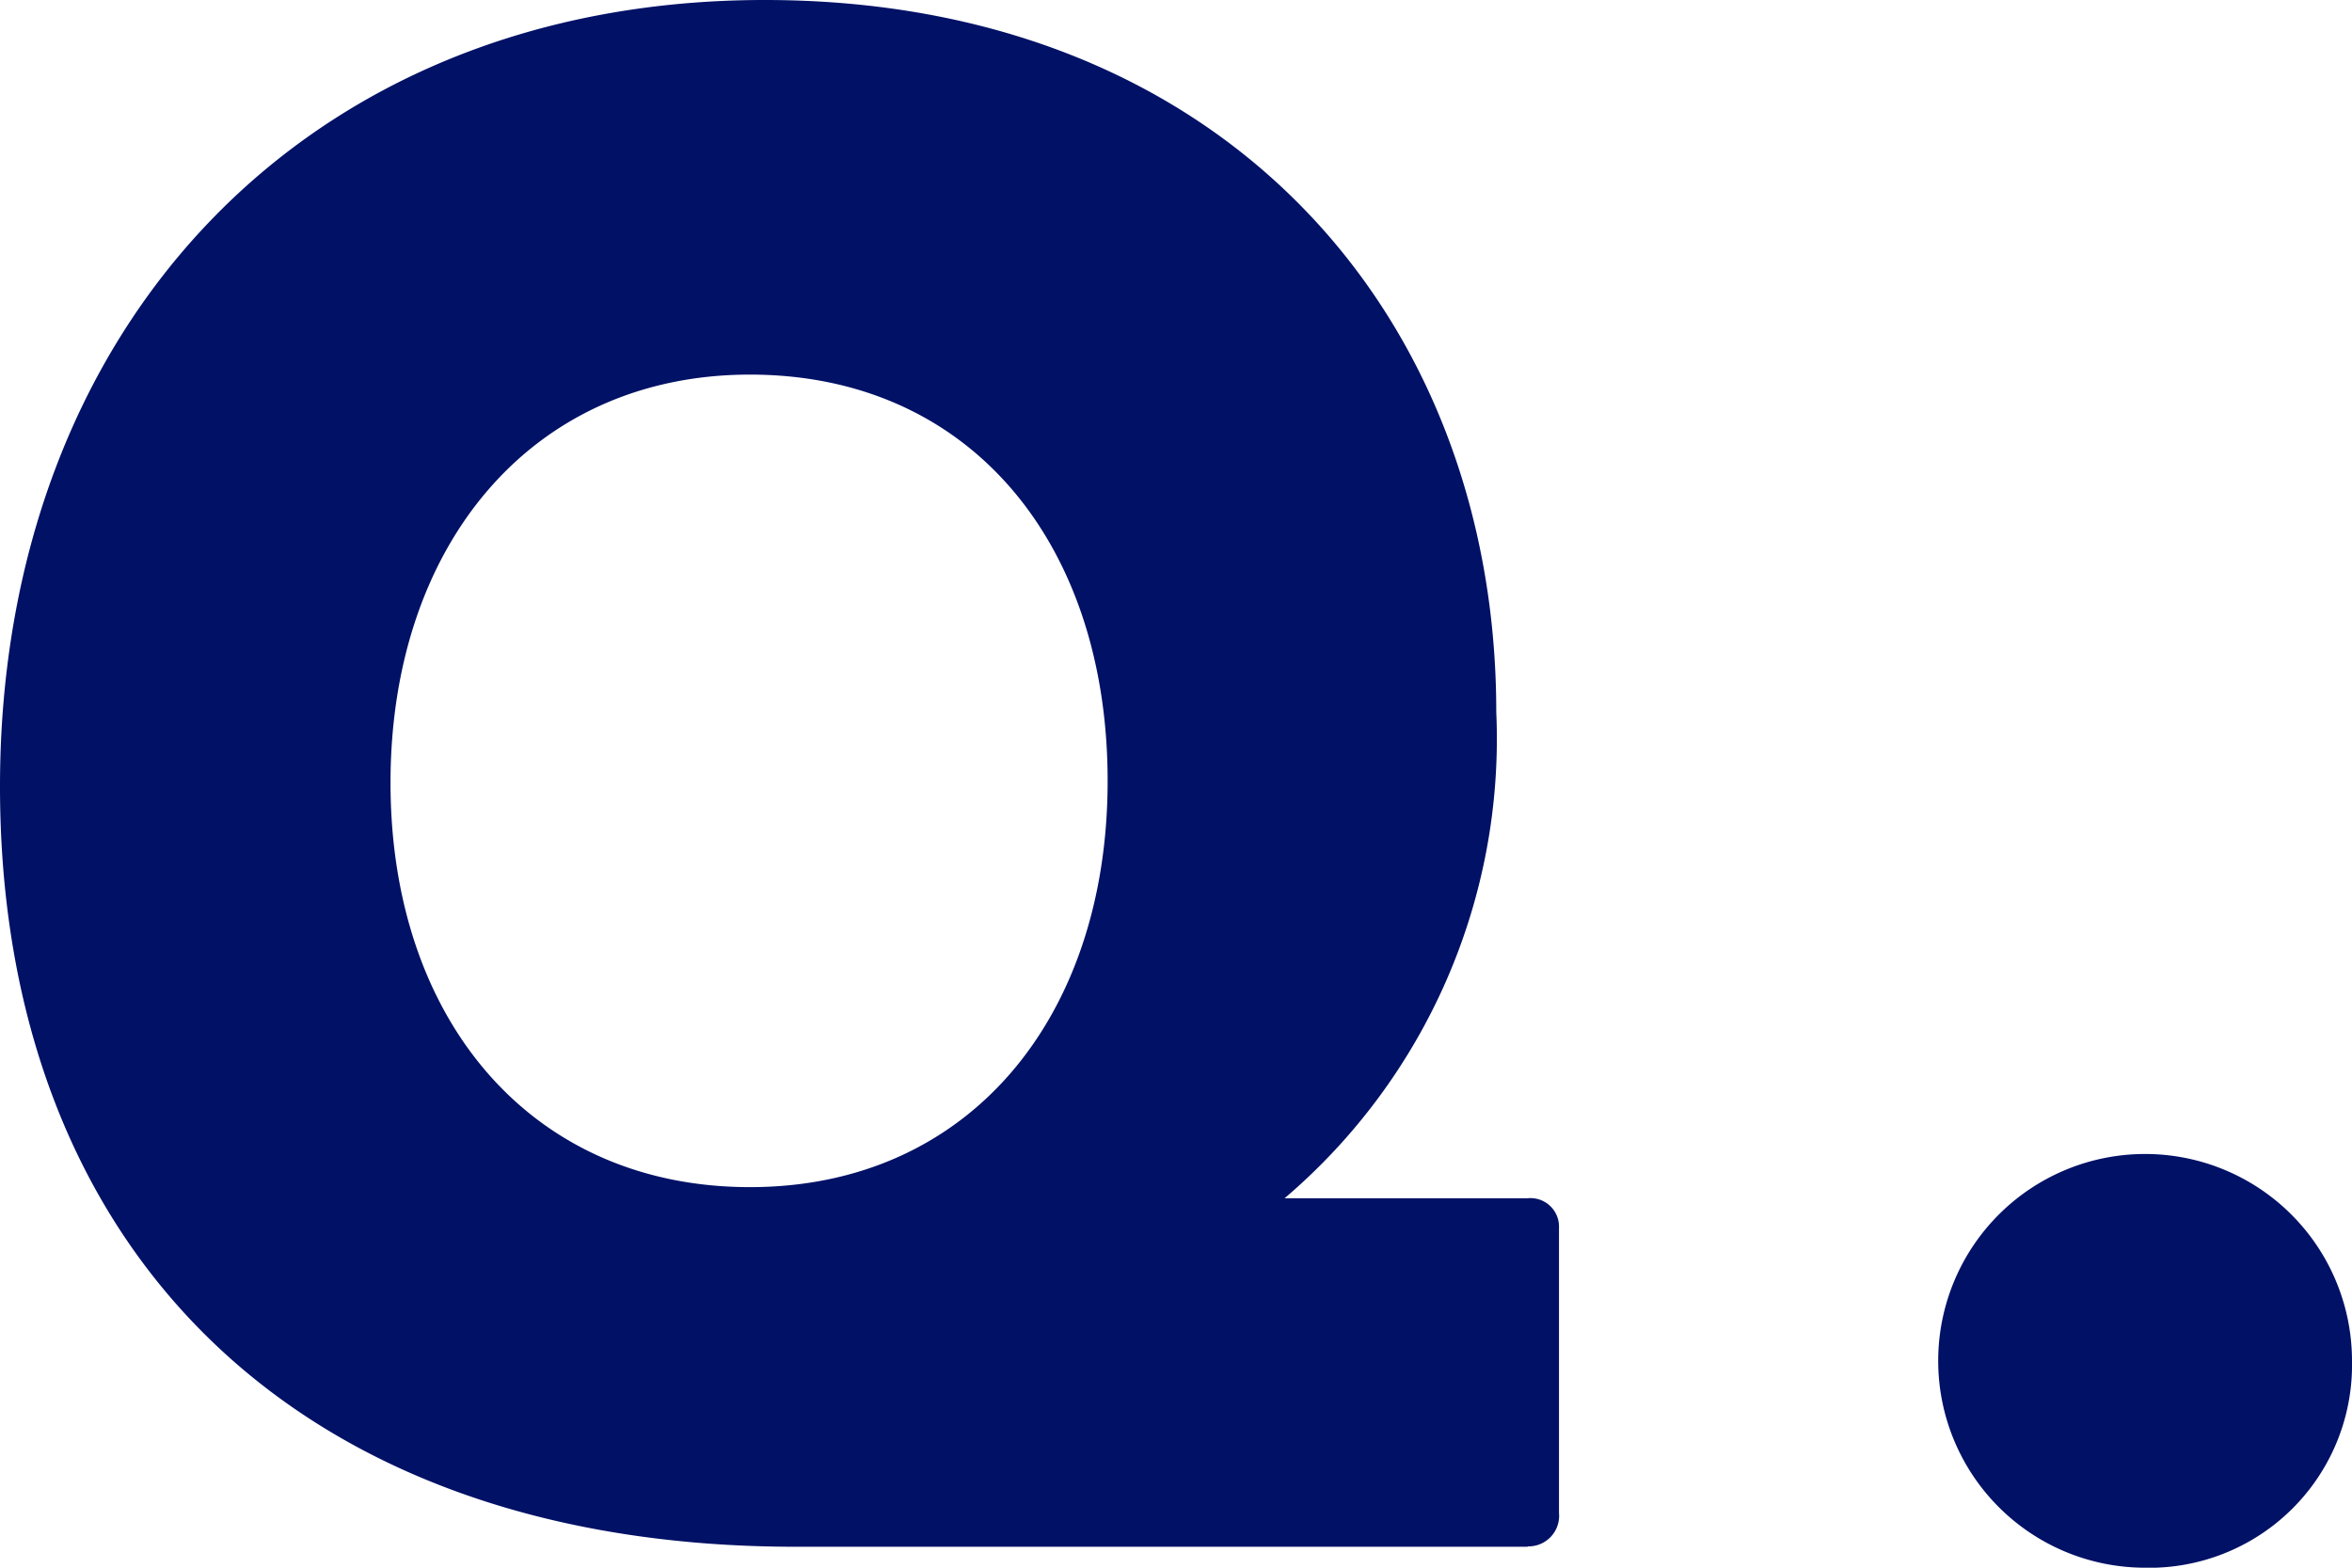 <svg id="_レイヤー_1-2" xmlns="http://www.w3.org/2000/svg" width="30" height="20" viewBox="0 0 30 20">
  <path id="パス_262" data-name="パス 262" d="M27.324,20A2.639,2.639,0,1,1,30,17.361,2.588,2.588,0,0,1,27.324,20Zm-7.837-.267H10.153C3.724,19.733,0,15.881,0,10.033S3.887,0,9.752,0s9.333,4.042,9.333,9.082a7.7,7.7,0,0,1-2.7,6.205h3.1a.364.364,0,0,1,.4.38V19.3a.39.39,0,0,1-.4.428ZM9.566,4.779c-2.793,0-4.585,2.187-4.585,5.207s1.792,5.159,4.585,5.159,4.562-2.163,4.562-5.183S12.382,4.779,9.566,4.779Z" fill="#016" fill-rule="evenodd"/>
</svg>
